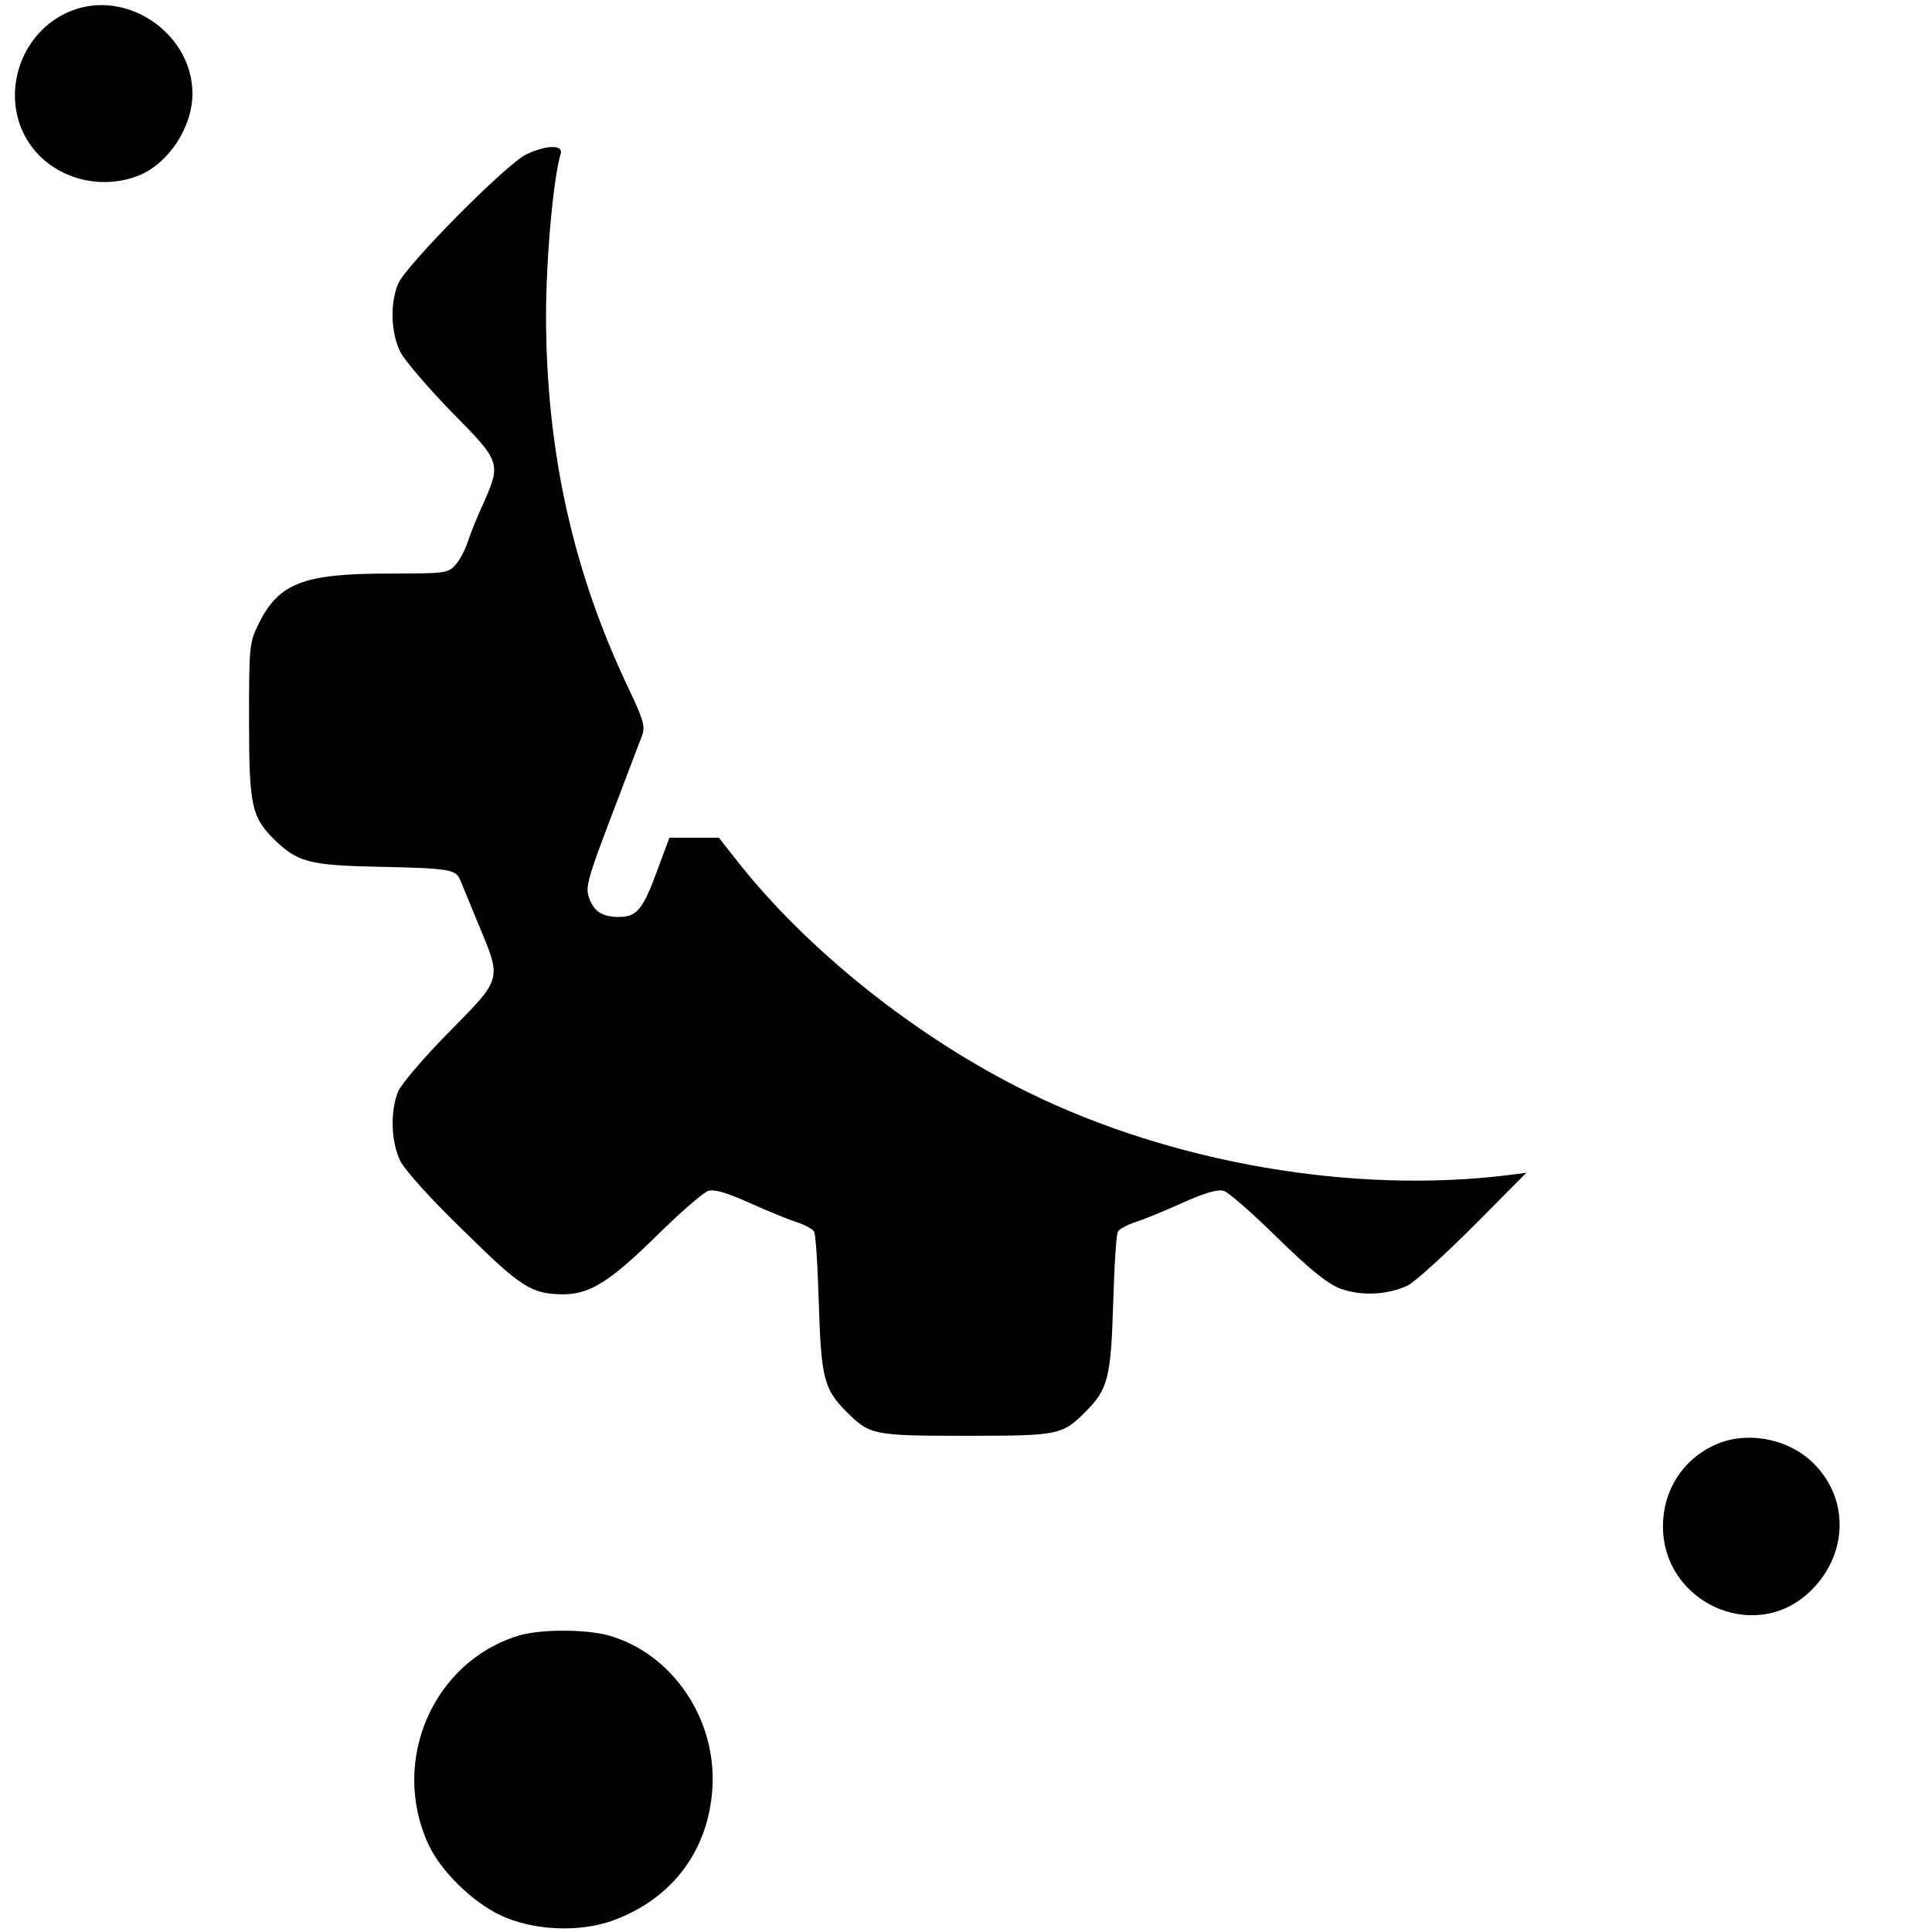 <?xml version="1.0" standalone="no"?>
<!DOCTYPE svg PUBLIC "-//W3C//DTD SVG 20010904//EN"
 "http://www.w3.org/TR/2001/REC-SVG-20010904/DTD/svg10.dtd">
<svg version="1.0" xmlns="http://www.w3.org/2000/svg"
 width="512pt" height="512pt" viewBox="0 0 512 512"
 preserveAspectRatio="xMidYMid meet">

<g transform="translate(0,512) scale(0.1,-0.1)"
fill="#000000" stroke="none">
<path d="M202 5096 c-164 -54 -218 -269 -96 -390 67 -66 172 -87 262 -51 79
32 142 128 142 217 0 153 -162 271 -308 224z"/>
<path d="M1395 4711 c-53 -25 -319 -294 -340 -343 -22 -54 -19 -130 6 -181 12
-23 73 -94 135 -158 131 -132 132 -136 86 -241 -16 -34 -35 -81 -42 -103 -7
-22 -22 -50 -33 -62 -20 -22 -27 -23 -177 -23 -225 0 -291 -25 -344 -132 -25
-51 -26 -56 -26 -257 0 -227 7 -256 66 -315 62 -61 94 -69 274 -73 194 -4 208
-7 220 -36 5 -12 27 -66 49 -119 61 -146 62 -140 -79 -283 -67 -68 -126 -137
-135 -158 -21 -51 -19 -132 5 -182 12 -25 79 -100 168 -186 155 -153 181 -169
268 -169 68 1 122 35 243 154 64 63 126 117 138 120 16 5 50 -5 110 -32 49
-22 105 -45 125 -51 21 -7 41 -18 45 -24 5 -7 10 -93 13 -192 6 -197 14 -227
73 -286 62 -62 70 -64 317 -64 247 0 255 2 317 64 59 59 67 89 73 286 3 99 8
185 13 192 4 6 24 17 45 24 20 6 76 29 125 51 60 27 94 37 110 32 12 -3 76
-59 142 -124 88 -86 132 -121 167 -135 55 -20 124 -17 178 8 20 10 98 81 175
158 l140 141 -47 -6 c-410 -51 -890 31 -1273 219 -294 144 -589 379 -775 618
l-45 57 -65 0 -66 0 -33 -89 c-37 -101 -54 -121 -100 -121 -45 0 -67 14 -80
51 -10 28 -4 50 60 218 39 102 75 198 81 213 8 23 3 41 -35 121 -148 310 -219
628 -220 987 0 154 19 366 39 433 7 24 -38 23 -91 -2z"/>
<path d="M4545 1291 c-86 -39 -138 -121 -138 -216 0 -200 238 -310 384 -178
106 96 113 248 15 345 -66 66 -178 87 -261 49z"/>
<path d="M1373 785 c-226 -70 -339 -332 -238 -552 32 -70 115 -152 190 -188
85 -41 209 -47 298 -15 158 57 255 186 265 352 11 182 -105 354 -272 403 -61
18 -186 18 -243 0z"/>
</g>
</svg>
